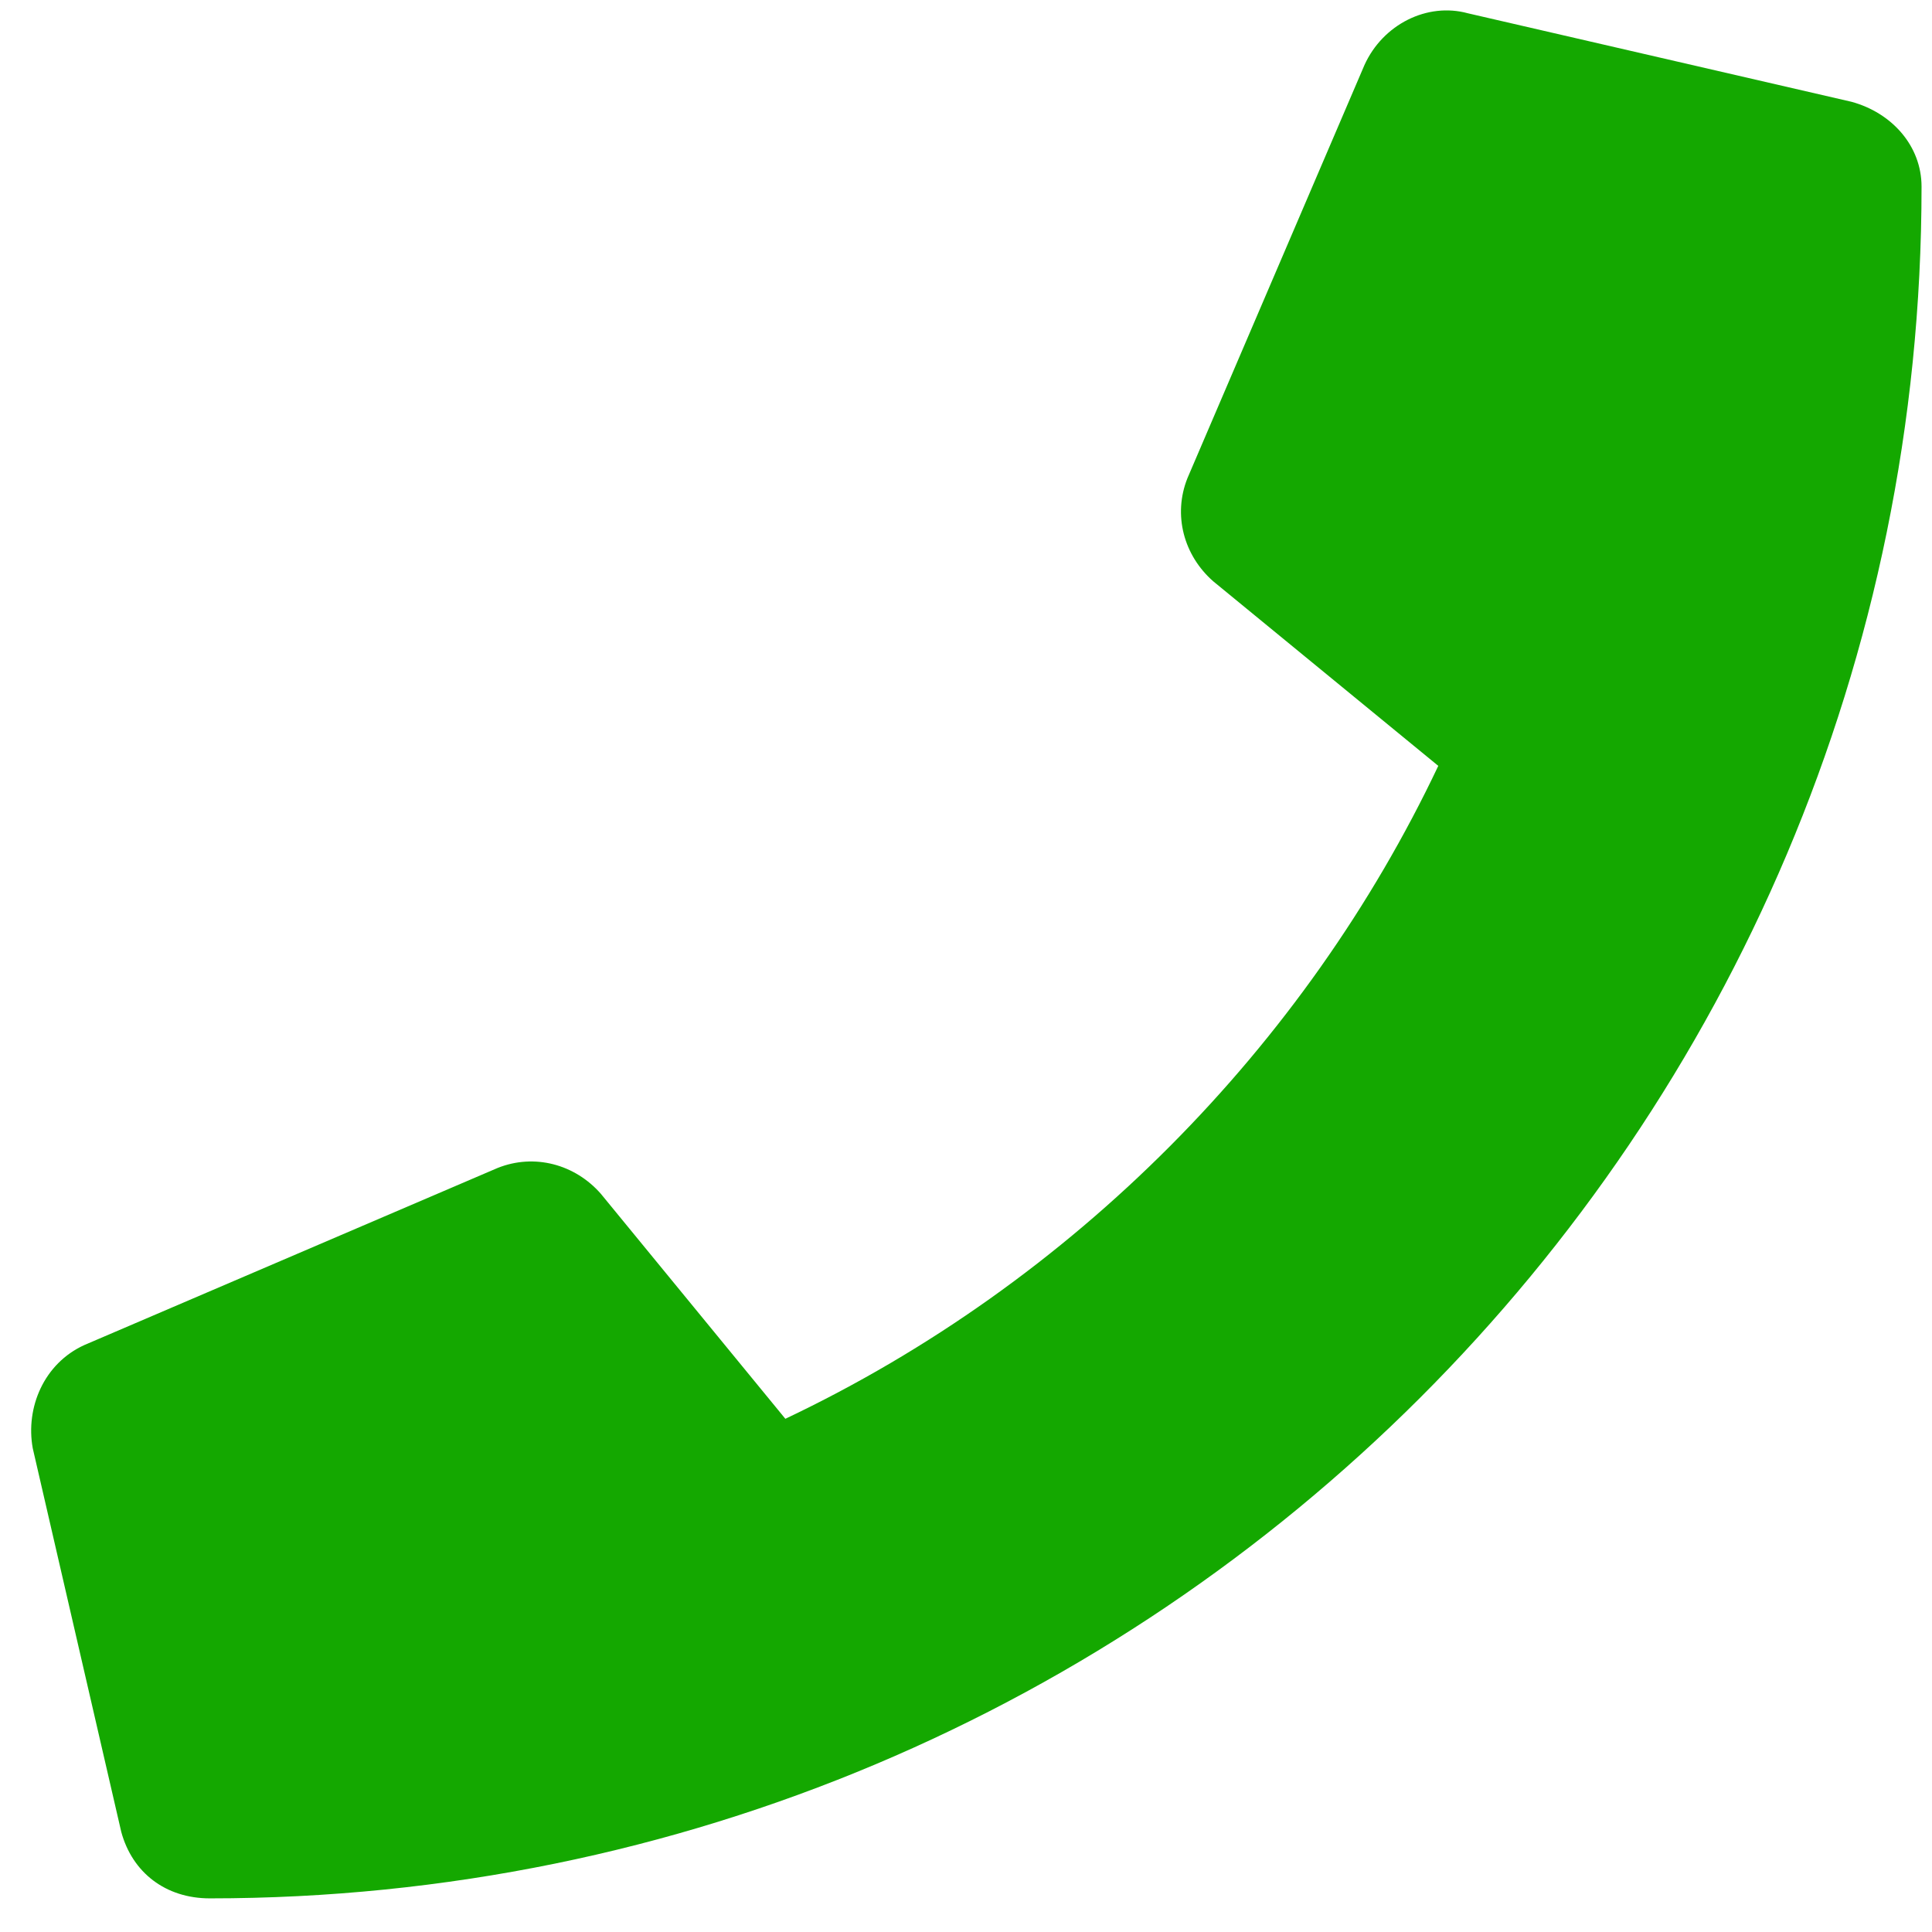 <svg width="22" height="22" viewBox="0 0 22 22" fill="none" xmlns="http://www.w3.org/2000/svg">
<path d="M21.083 1.159L16.714 0.151C16.252 0.025 15.748 0.277 15.538 0.739L13.522 5.444C13.354 5.864 13.48 6.326 13.816 6.62L16.378 8.721C14.866 11.913 12.219 14.602 8.943 16.156L6.842 13.594C6.548 13.258 6.086 13.132 5.666 13.3L0.961 15.316C0.499 15.526 0.289 16.03 0.373 16.492L1.381 20.861C1.507 21.323 1.885 21.617 2.389 21.617C13.144 21.617 21.881 12.921 21.881 2.125C21.881 1.663 21.545 1.285 21.083 1.159Z" fill="#14A800"/>
</svg>
